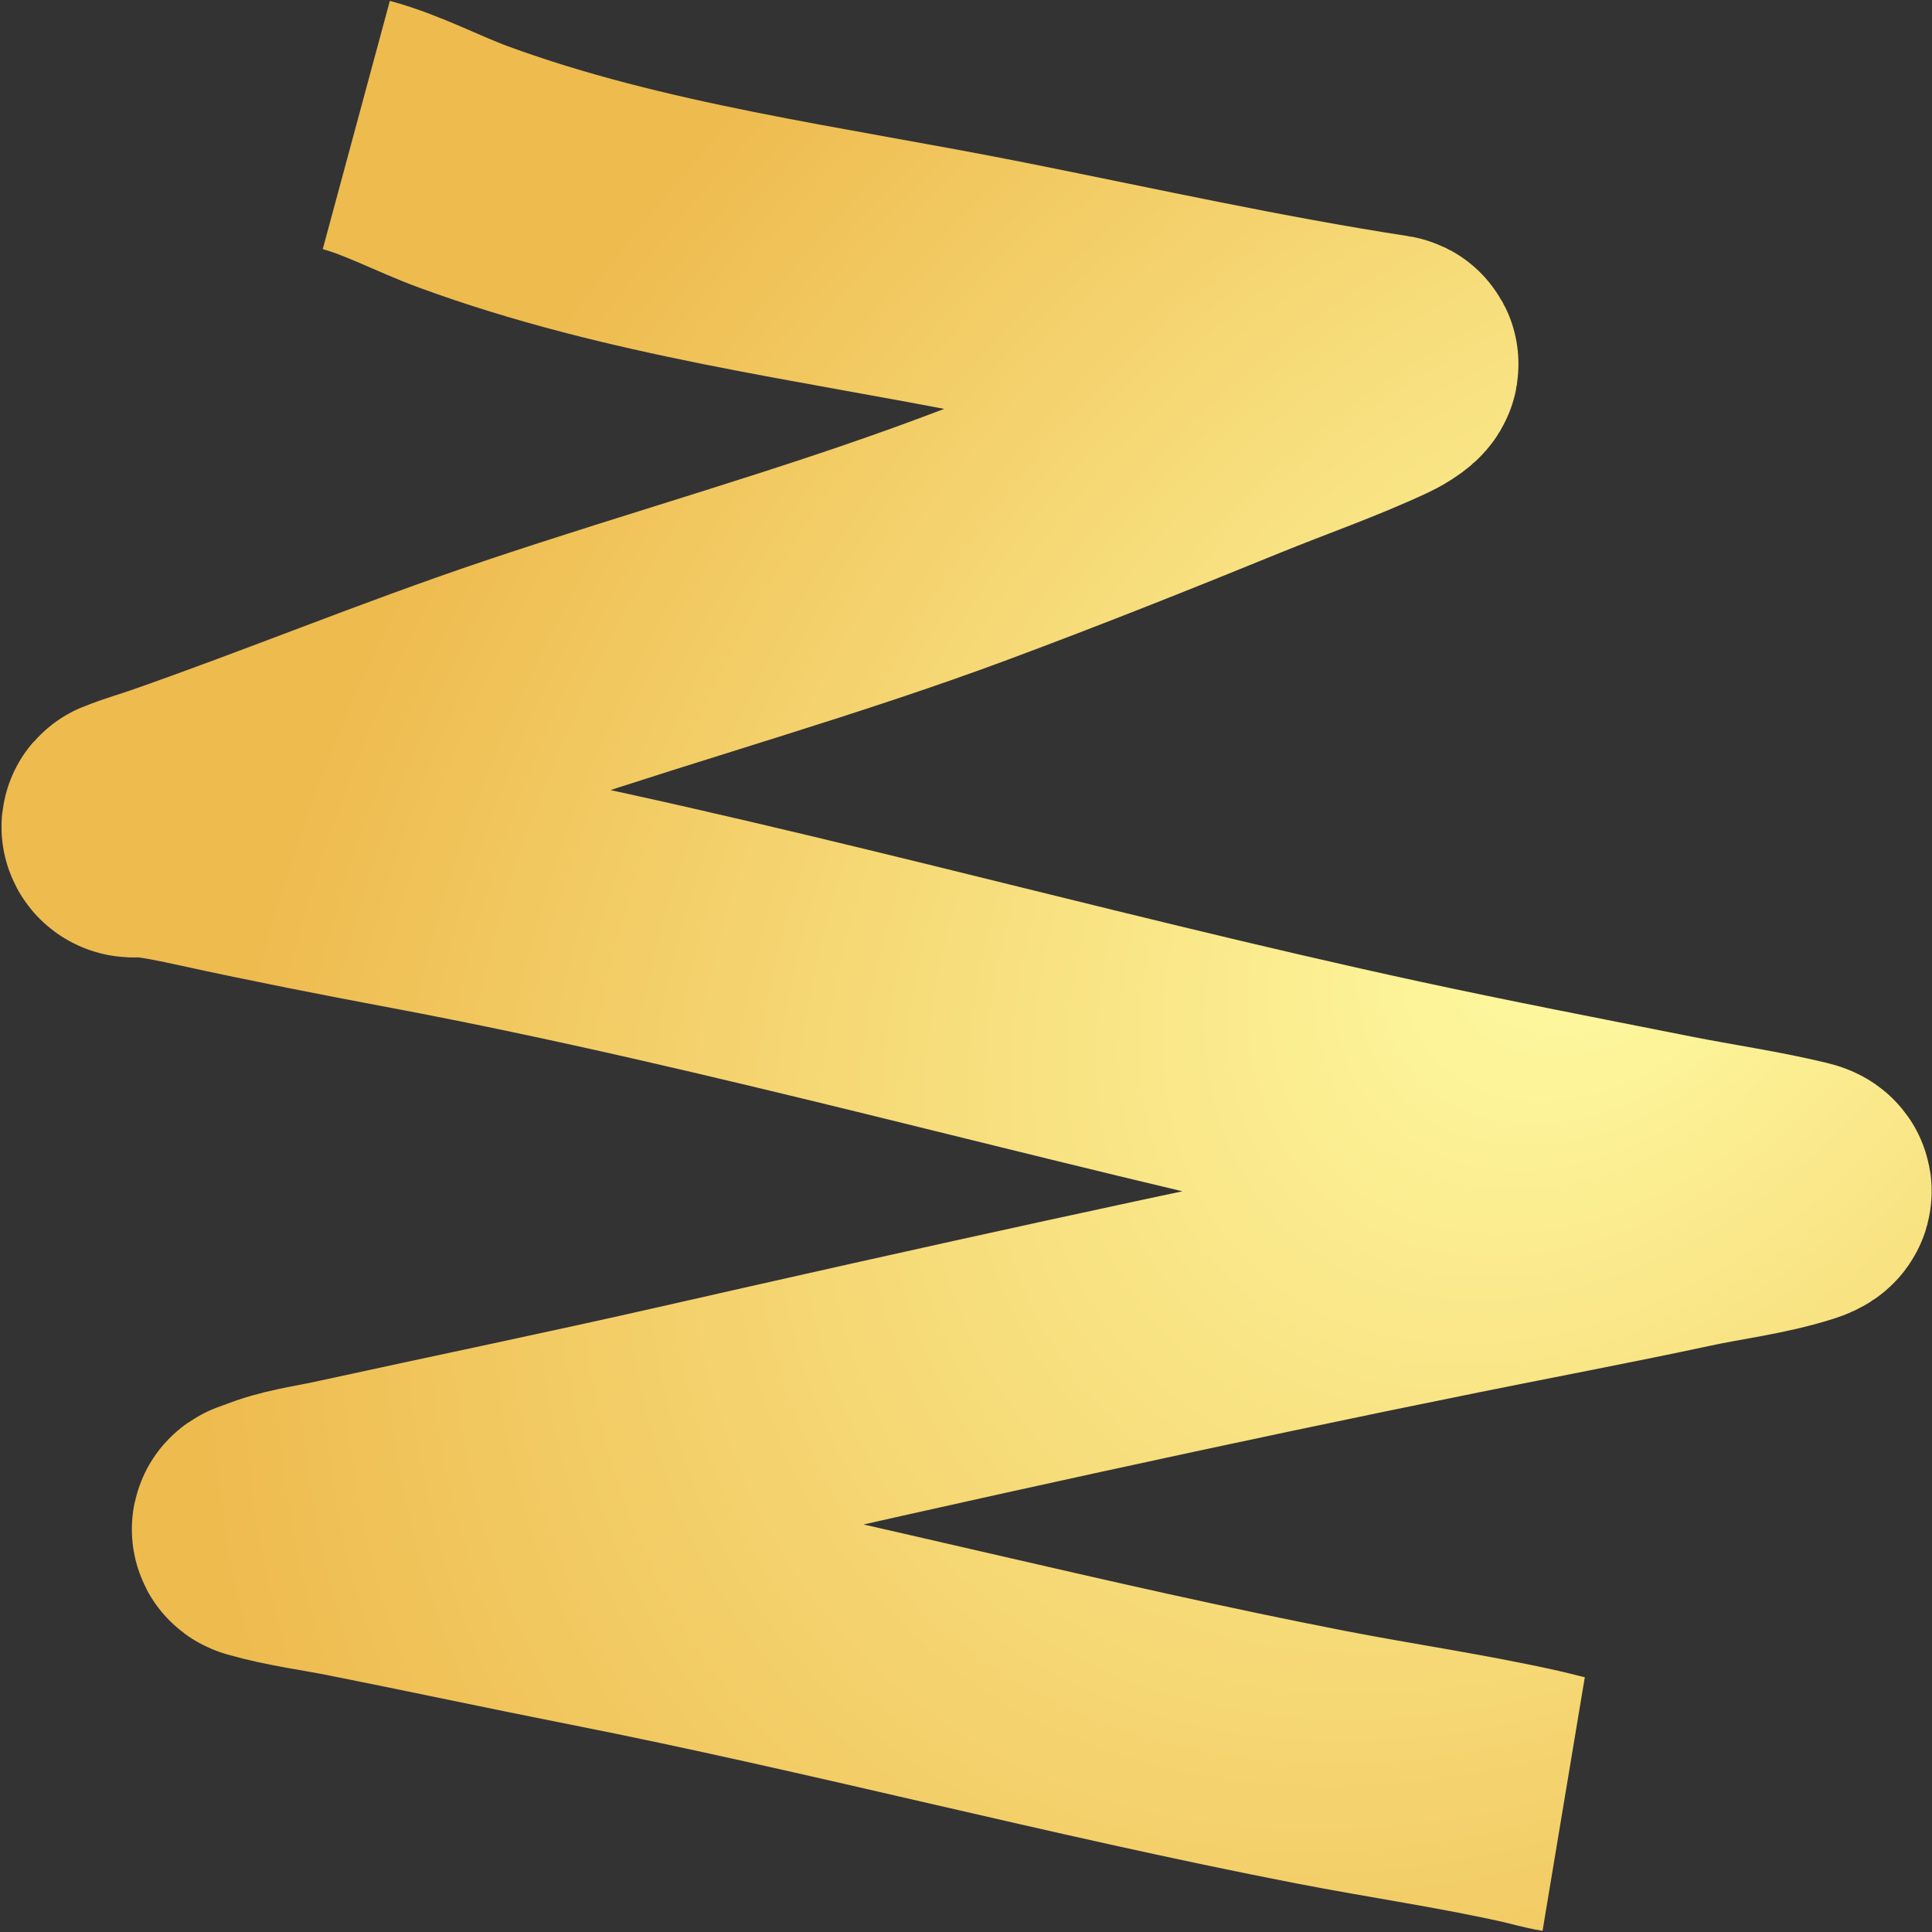 <?xml version="1.0" encoding="UTF-8"?>
<svg xmlns="http://www.w3.org/2000/svg" width="616" height="616" viewBox="0 0 616 616" fill="none">
  <rect x="0" y="0" width="616" height="616" fill="#333333" stroke="none"/>
  <path d="M113.602 39.857C125.301 43.019 136.407 49.049 147.77 53.224C202.482 73.327 261.533 80.662 318.447 91.987C359.743 100.205 401.04 109.392 442.674 115.797C444.722 116.112 439.872 119.011 437.996 119.891C423.371 126.746 407.869 132.082 392.925 138.186C364.515 149.792 335.972 161.144 307.211 171.854C261.043 189.045 213.641 202.175 166.985 217.886C129.186 230.614 92.318 245.868 54.663 258.988C50.563 260.417 46.355 261.554 42.34 263.207C42.033 263.334 41.349 263.457 41.505 263.75C42.054 264.789 43.843 263.979 45.013 264.084C52.284 264.741 59.362 266.285 66.484 267.844C88.404 272.642 110.388 276.936 132.44 281.085C237.326 300.821 339.981 330.543 444.261 353.099C473.288 359.377 502.436 364.989 531.563 370.768C545.294 373.492 559.388 375.495 573 378.788C576.405 379.612 574.636 380.616 572.248 381.378C560.914 384.991 548.516 386.448 536.91 388.938C512.649 394.143 488.257 398.733 463.936 403.642C382.421 420.094 301.291 438.056 220.201 456.482C183.1 464.913 145.877 472.598 108.714 480.709C101.35 482.317 93.039 483.351 86.033 486.307C85.191 486.662 81.486 487.448 83.777 488.103C93.159 490.783 102.965 492.011 112.515 493.909C138.256 499.024 163.916 504.535 189.667 509.615C267.147 524.899 343.506 545.179 421.037 560.241C443.335 564.574 465.908 567.811 488.079 572.773C491.582 573.557 495.028 574.606 498.564 575.195" stroke="url(#paint0_radial_796_104)" stroke-width="82"></path>
  <defs>
    <radialGradient id="paint0_radial_796_104" cx="0" cy="0" r="1" gradientUnits="userSpaceOnUse" gradientTransform="translate(514.492 283.268) rotate(44.2) scale(377.02 522.342)">
      <stop stop-color="#FFFCA4"></stop>
      <stop offset="1" stop-color="#EEBB4F"></stop>
    </radialGradient>
  </defs>
</svg>
